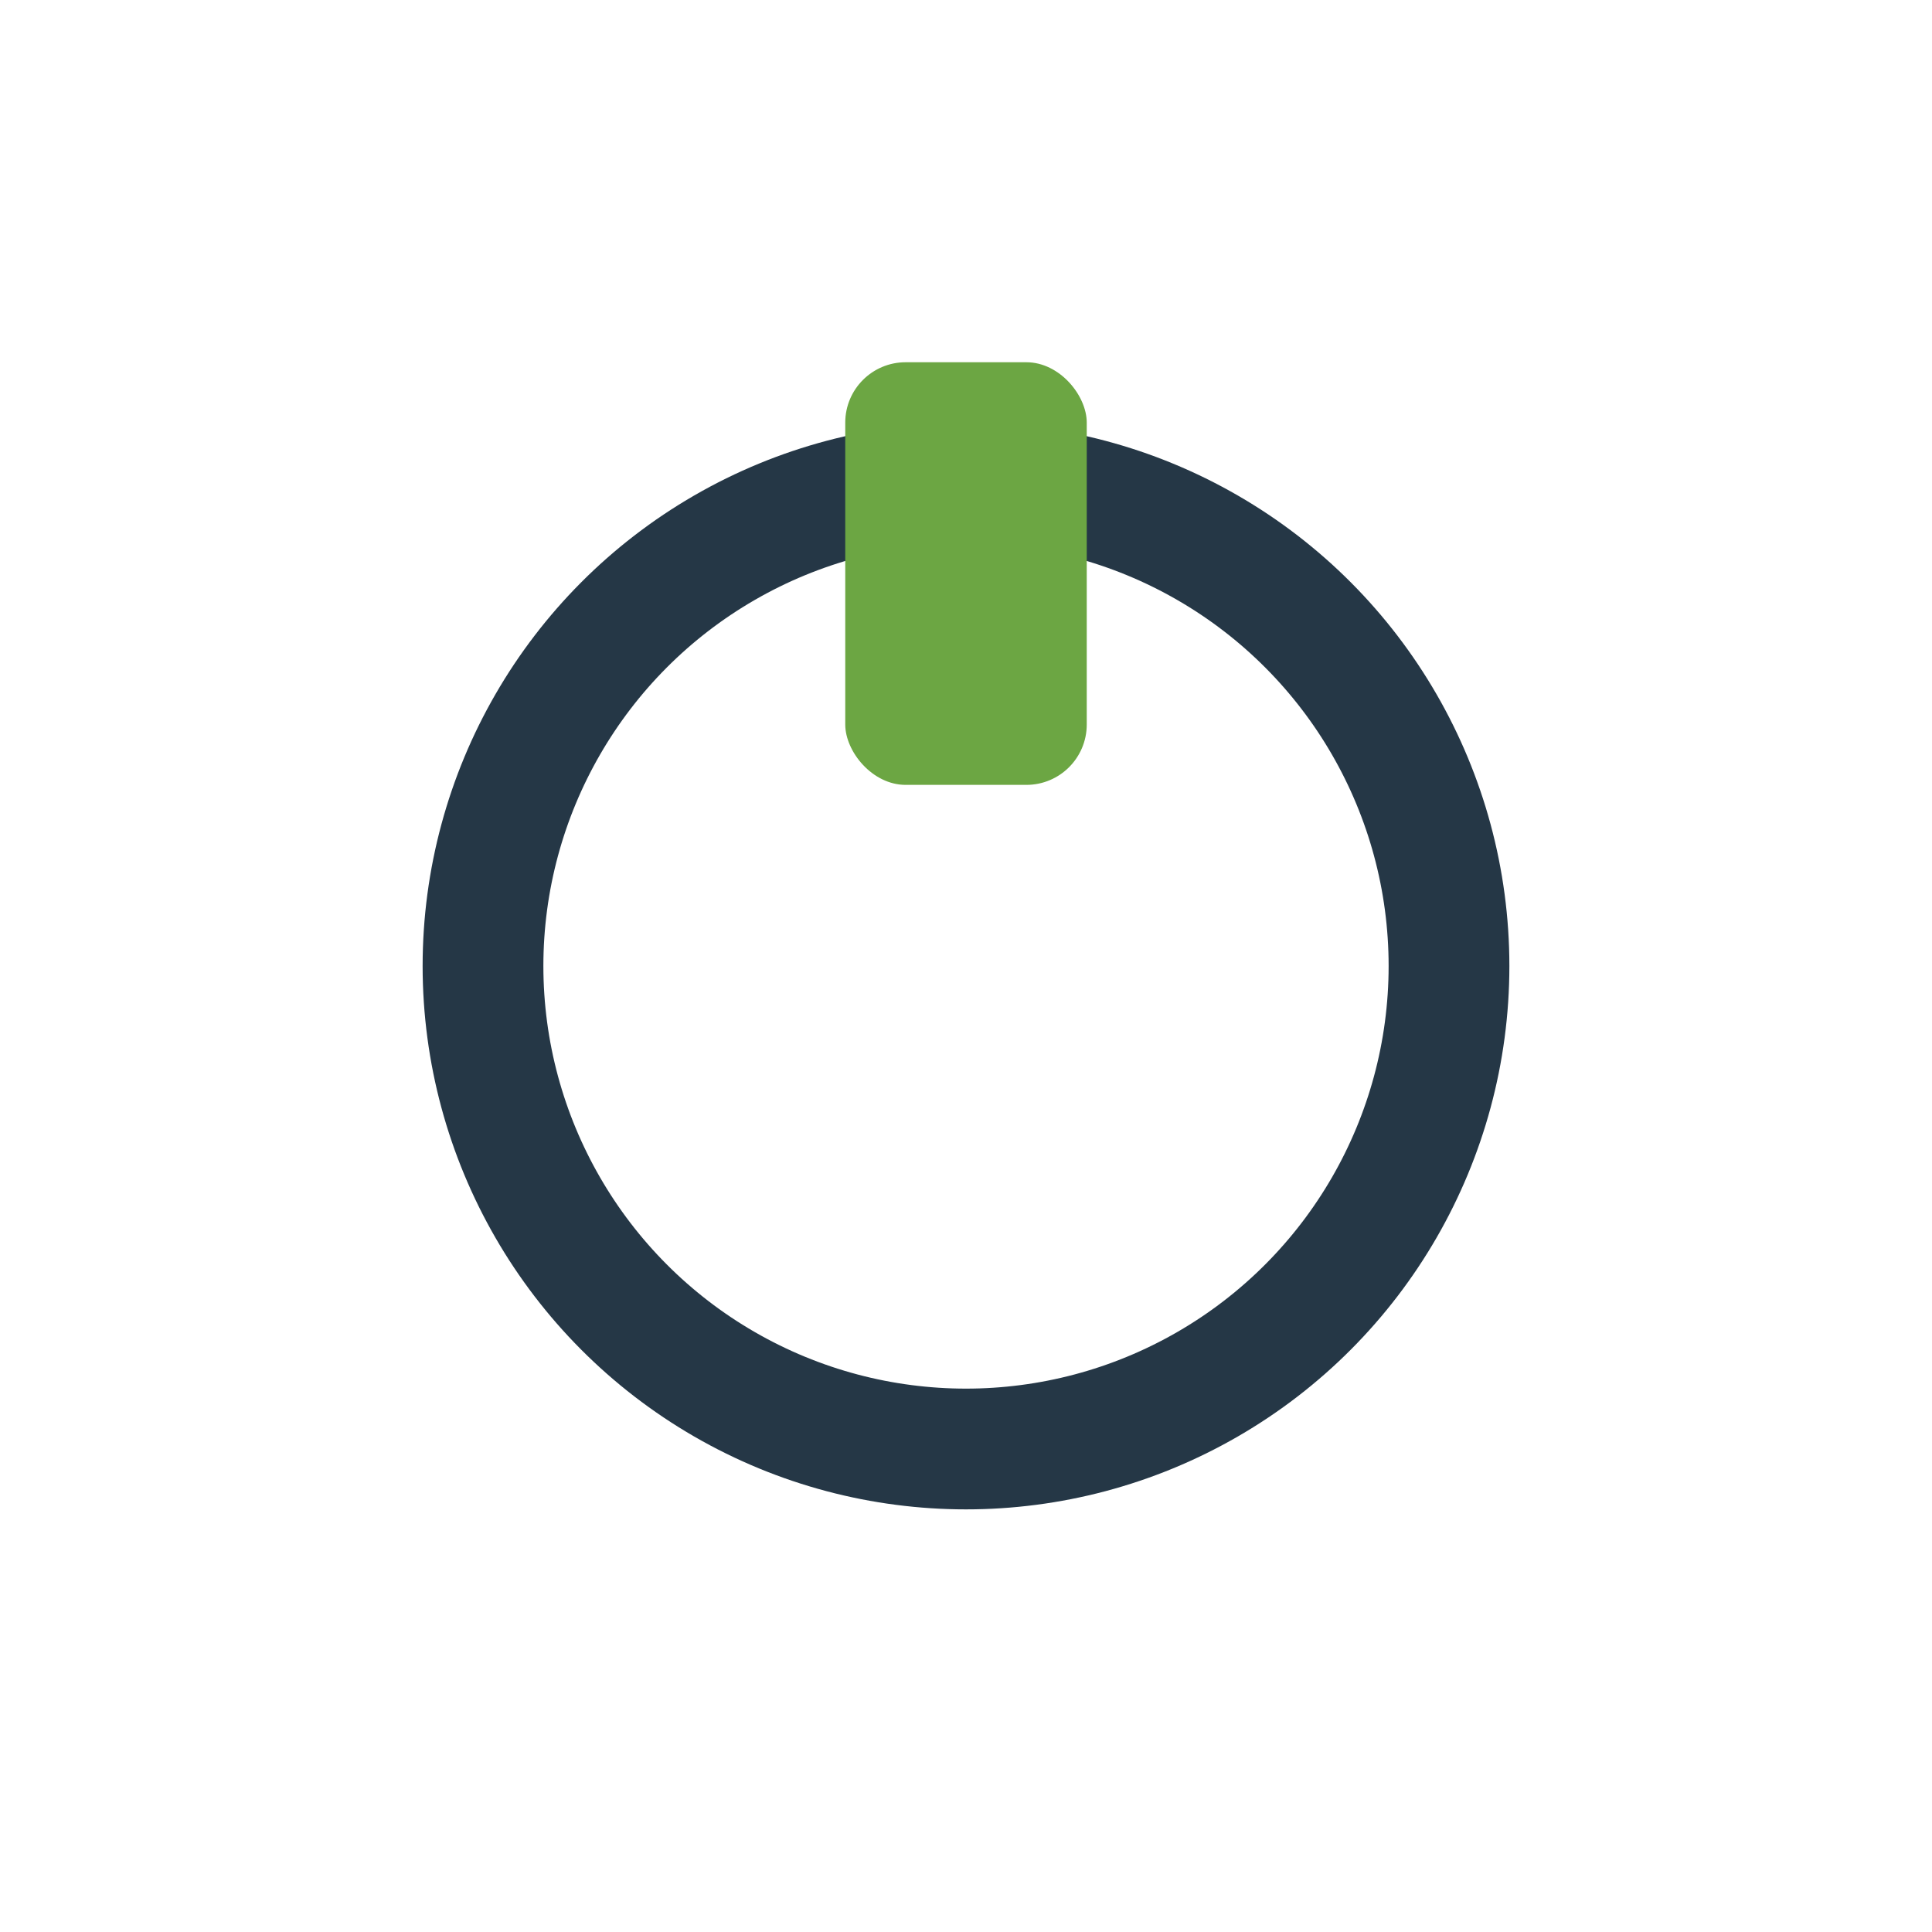 <?xml version="1.0" encoding="UTF-8"?>
<svg xmlns="http://www.w3.org/2000/svg" width="32" height="32" viewBox="0 0 32 32"><circle cx="16" cy="16" r="8" fill="none" stroke="#253746" stroke-width="2"/><rect x="14" y="6" width="4" height="7" rx="1" fill="#6CA643"/></svg>